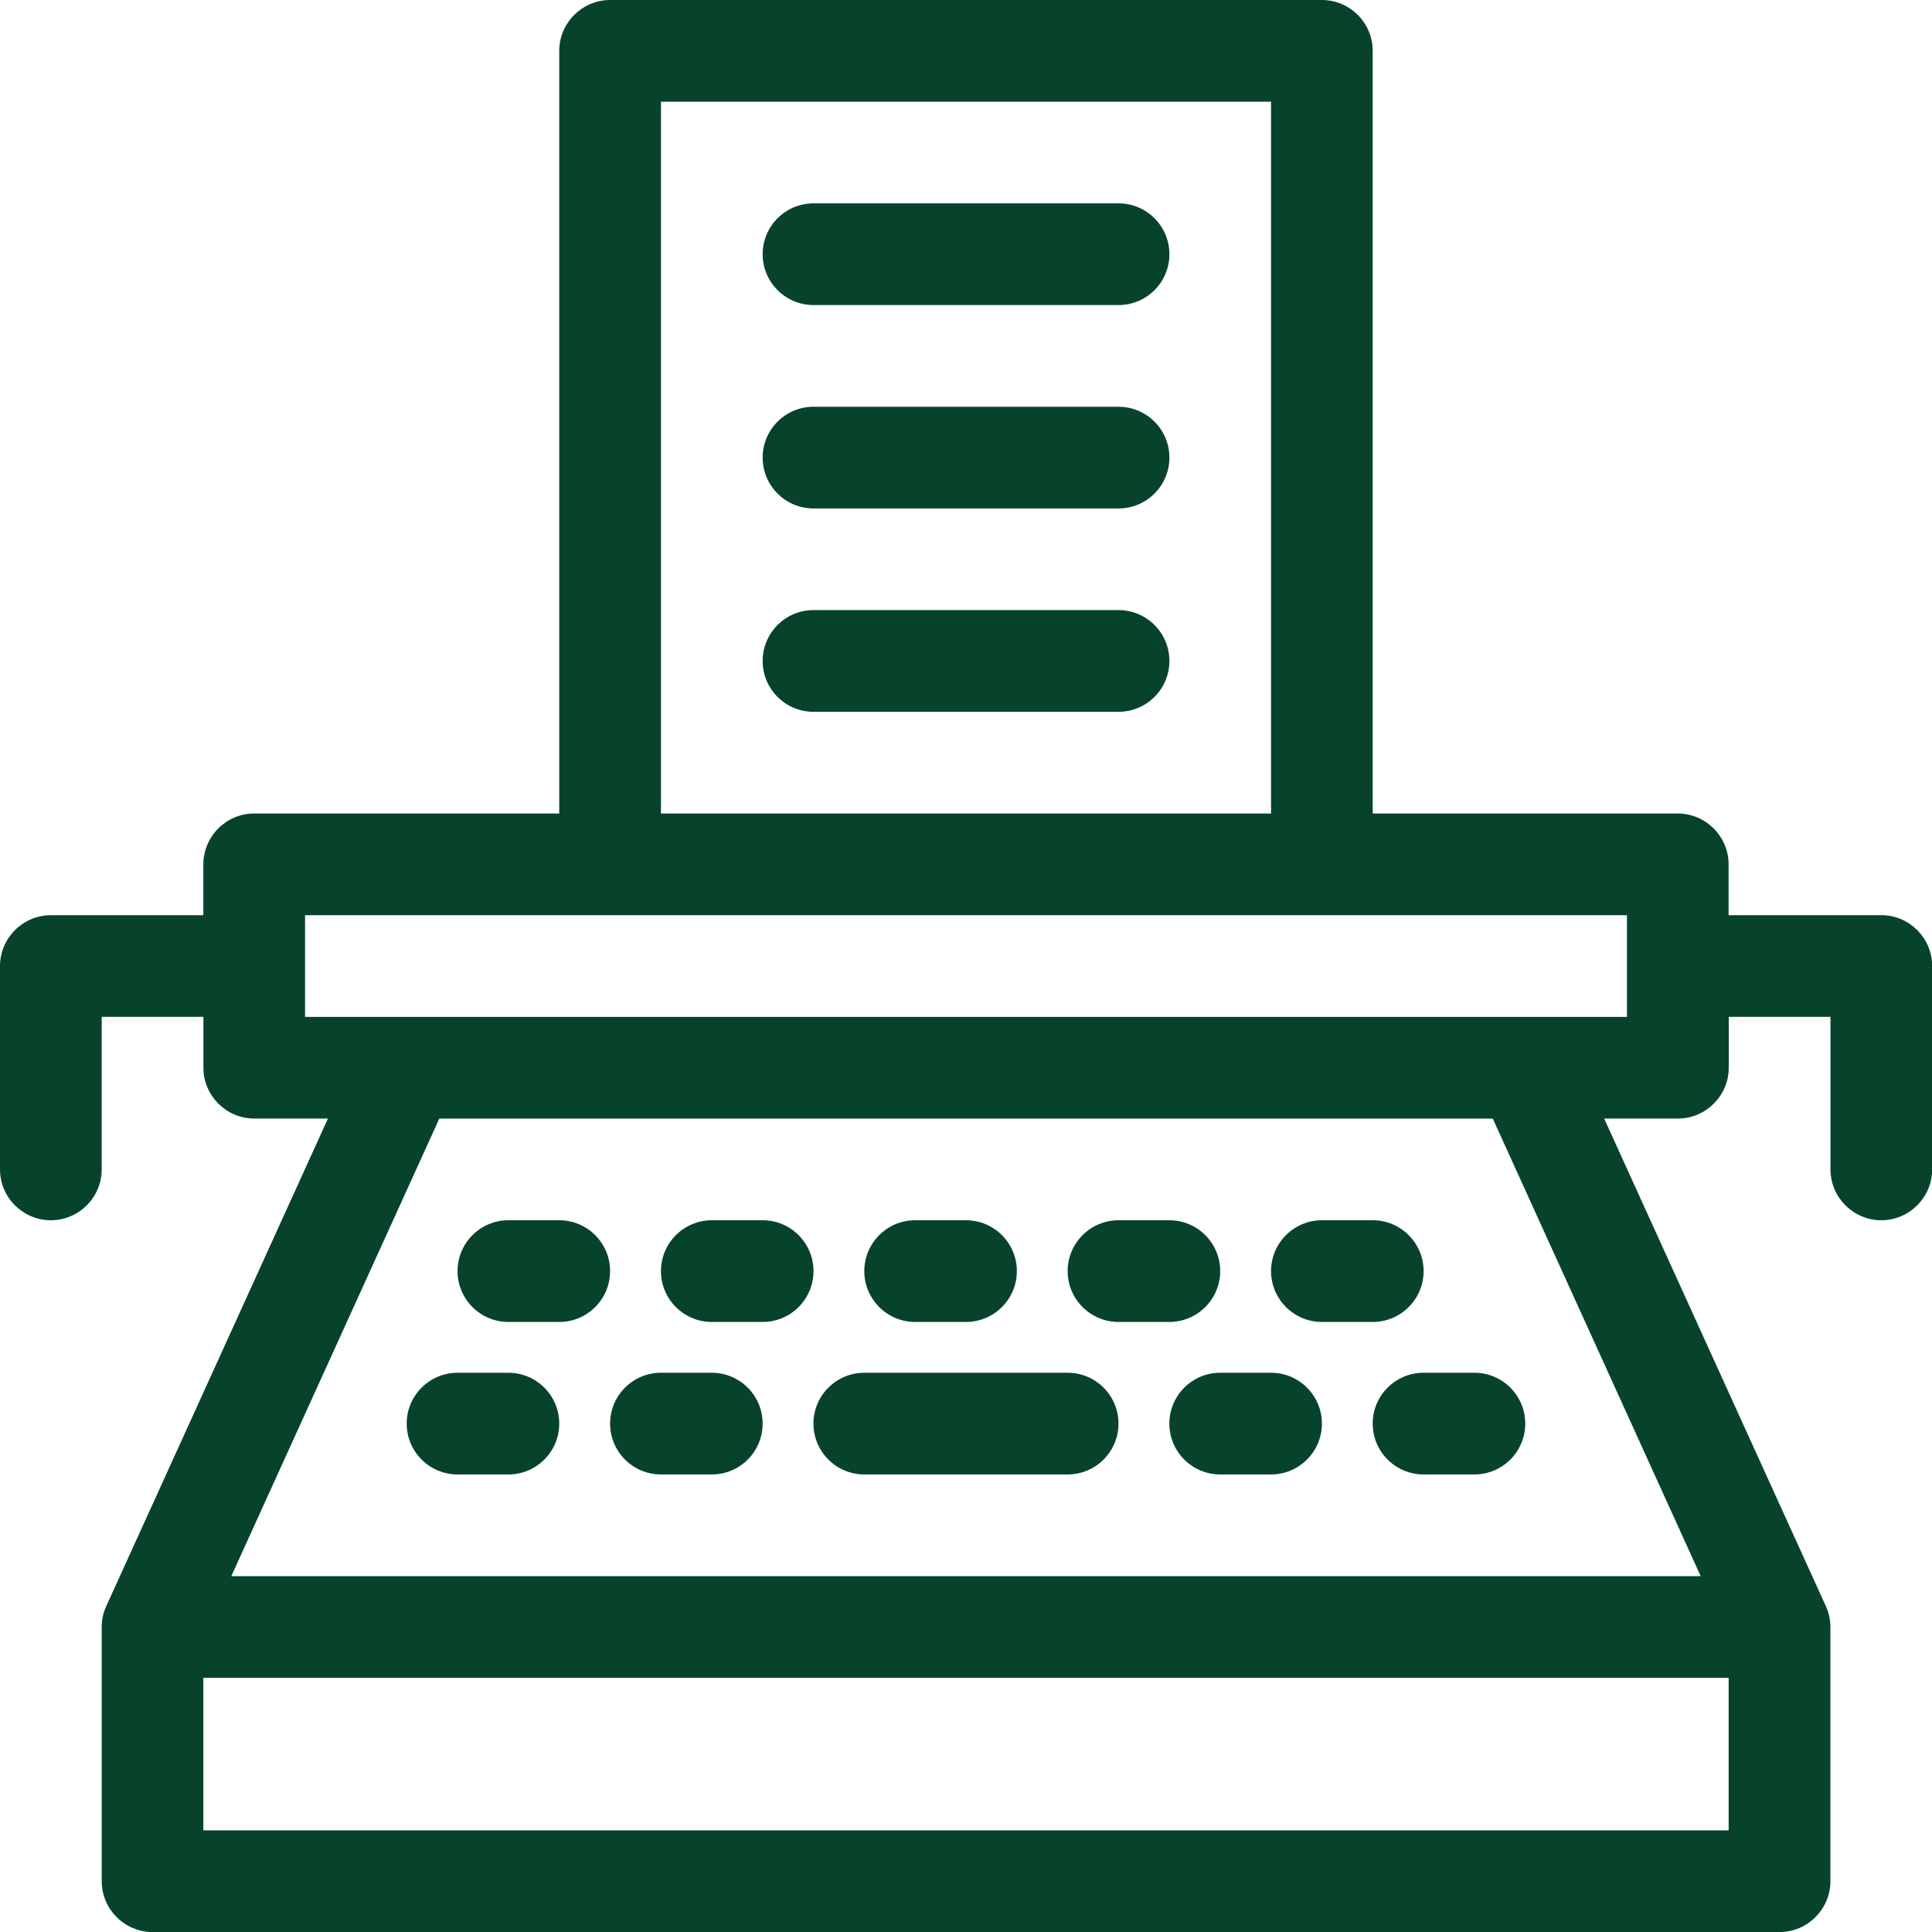 <?xml version="1.0" encoding="UTF-8"?>
<svg id="Capa_2" data-name="Capa 2" xmlns="http://www.w3.org/2000/svg" viewBox="0 0 351.82 351.83">
  <defs>
    <style>
      .cls-1 {
        fill: #07432b;
        fill-rule: evenodd;
      }
    </style>
  </defs>
  <g id="Capa_1-2" data-name="Capa 1">
    <g>
      <path class="cls-1" d="M342.56,166.66h-27.78v-9.26c0-5.09-4.17-9.26-9.26-9.26h-55.55V9.26C249.98,4.17,245.81,0,240.72,0H111.1c-5.09,0-9.26,4.17-9.26,9.26v138.88h-55.55c-5.09,0-9.26,4.17-9.26,9.26v9.26H9.26c-5.09,0-9.26,4.17-9.26,9.26v37.03c0,5.09,4.16,9.26,9.26,9.26s9.26-4.17,9.26-9.26v-27.78h18.52v9.26c0,5.09,4.17,9.26,9.26,9.26h13.42l-40.37,88.79c-.56,1.21-.83,2.51-.83,3.8v46.29c0,5.09,4.17,9.26,9.26,9.26h296.28c5.09,0,9.26-4.17,9.26-9.26v-46.29c0-1.3-.28-2.59-.83-3.8l-40.37-88.79h13.43c5.09,0,9.26-4.17,9.26-9.26v-9.26h18.52v27.78c0,5.09,4.17,9.26,9.26,9.26s9.26-4.17,9.26-9.26v-37.04c0-5.09-4.17-9.26-9.26-9.26M120.36,18.52h111.1v129.62h-111.1V18.52ZM314.79,333.31H37.03v-27.78h277.76v27.78ZM309.69,287.02H42.12l37.88-83.32h191.84l37.86,83.32ZM296.27,185.18H55.55v-18.52h240.72v18.52Z"/>
      <path class="cls-1" d="M194.43,268.5h-37.04c-5.11,0-9.26-4.15-9.26-9.26s4.15-9.26,9.26-9.26h37.03c5.11,0,9.26,4.15,9.26,9.26,0,5.11-4.15,9.26-9.26,9.26"/>
      <path class="cls-1" d="M129.62,268.5h-9.26c-5.11,0-9.26-4.15-9.26-9.26s4.15-9.26,9.26-9.26h9.26c5.11,0,9.26,4.15,9.26,9.26,0,5.11-4.15,9.26-9.26,9.26"/>
      <path class="cls-1" d="M92.58,268.5h-9.26c-5.11,0-9.26-4.15-9.26-9.26s4.15-9.26,9.26-9.26h9.26c5.11,0,9.26,4.15,9.26,9.26,0,5.11-4.15,9.26-9.26,9.26"/>
      <path class="cls-1" d="M268.49,268.5h-9.26c-5.11,0-9.26-4.15-9.26-9.26s4.14-9.26,9.26-9.26h9.26c5.11,0,9.26,4.15,9.26,9.26s-4.15,9.26-9.26,9.26"/>
      <path class="cls-1" d="M231.46,268.5h-9.26c-5.11,0-9.26-4.15-9.26-9.26s4.15-9.26,9.26-9.26h9.26c5.11,0,9.26,4.15,9.26,9.26s-4.15,9.26-9.26,9.26"/>
      <path class="cls-1" d="M249.98,240.73h-9.26c-5.1,0-9.26-4.15-9.26-9.26s4.15-9.26,9.26-9.26h9.26c5.11,0,9.26,4.15,9.26,9.26s-4.15,9.26-9.26,9.26"/>
      <path class="cls-1" d="M212.94,240.73h-9.26c-5.11,0-9.26-4.15-9.26-9.26s4.15-9.26,9.26-9.26h9.26c5.11,0,9.26,4.15,9.26,9.26s-4.15,9.26-9.26,9.26"/>
      <path class="cls-1" d="M175.91,240.73h-9.26c-5.11,0-9.26-4.15-9.26-9.26s4.15-9.26,9.26-9.26h9.26c5.11,0,9.26,4.15,9.26,9.26,0,5.11-4.15,9.26-9.26,9.26"/>
      <path class="cls-1" d="M138.88,240.73h-9.26c-5.11,0-9.26-4.15-9.26-9.26s4.15-9.26,9.26-9.26h9.26c5.11,0,9.26,4.15,9.26,9.26,0,5.11-4.15,9.26-9.26,9.26"/>
      <path class="cls-1" d="M101.84,240.73h-9.26c-5.11,0-9.26-4.15-9.26-9.26s4.15-9.26,9.26-9.26h9.26c5.11,0,9.26,4.15,9.26,9.26s-4.15,9.26-9.26,9.26"/>
      <path class="cls-1" d="M203.69,55.55h-55.55c-5.11,0-9.26-4.15-9.26-9.26s4.15-9.26,9.26-9.26h55.55c5.11,0,9.26,4.15,9.26,9.26s-4.15,9.26-9.26,9.26"/>
      <path class="cls-1" d="M203.69,92.59h-55.55c-5.11,0-9.26-4.15-9.26-9.26s4.15-9.26,9.26-9.26h55.55c5.11,0,9.26,4.15,9.26,9.26,0,5.11-4.15,9.26-9.26,9.26"/>
      <path class="cls-1" d="M203.69,129.62h-55.55c-5.11,0-9.26-4.14-9.26-9.26s4.15-9.26,9.26-9.26h55.55c5.11,0,9.26,4.15,9.26,9.26s-4.15,9.26-9.26,9.26"/>
    </g>
  </g>
</svg>